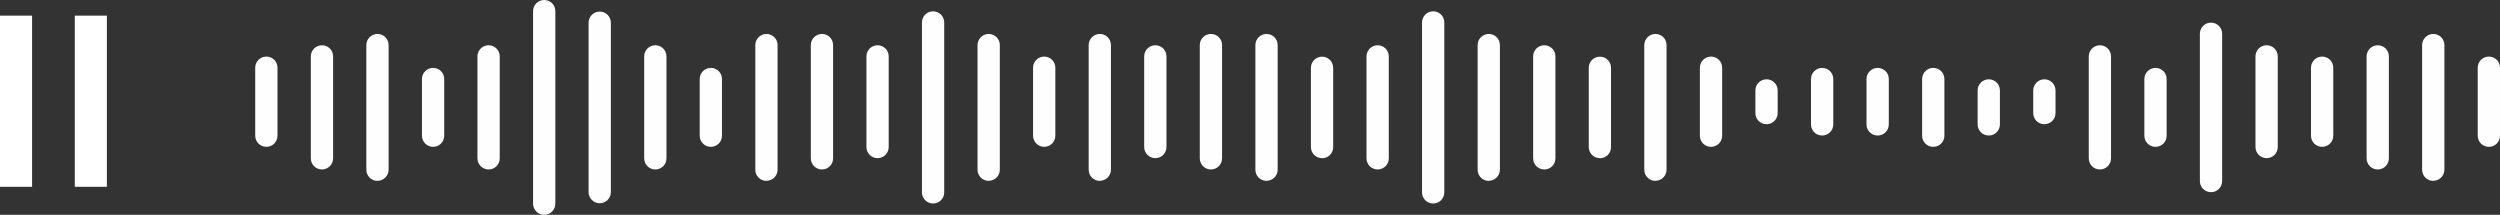 <?xml version="1.0" encoding="UTF-8"?>
<svg id="Layer_2" data-name="Layer 2" xmlns="http://www.w3.org/2000/svg" viewBox="0 0 282.8 24.3">
  <rect x="0" y="0" width="282.8" height="24.3" fill="#333333" stroke="none"/>
  <defs>
    <style>
      .cls-1 {
        fill: #fff;
      }

      .cls-2 {
        fill: #fefefe;
      }
    </style>
  </defs>
  <g id="Layer_1-2" data-name="Layer 1">
    <g id="Rectangle">
      <rect class="cls-1" y="1.77" width="3.63" height="19.36"/>
    </g>
    <g id="Rectangle-Copy">
      <rect class="cls-1" x="8.46" y="1.77" width="3.63" height="19.36"/>
    </g>
    <g id="Stroke-1">
      <path class="cls-2" d="M281.54,16.61c-.7,0-1.26-.56-1.26-1.26v-7.69c0-.69.56-1.26,1.26-1.26s1.26.56,1.26,1.26v7.69c0,.7-.56,1.26-1.26,1.26Z"/>
    </g>
    <g id="Stroke-3">
      <path class="cls-2" d="M275.25,20.46c-.7,0-1.26-.56-1.26-1.26V5.1c0-.69.56-1.26,1.26-1.26s1.26.56,1.26,1.26v14.09c0,.7-.56,1.26-1.26,1.26Z"/>
    </g>
    <g id="Stroke-4">
      <path class="cls-2" d="M268.97,19.17c-.7,0-1.26-.56-1.26-1.26V6.38c0-.69.56-1.26,1.26-1.26s1.26.56,1.26,1.26v11.53c0,.7-.56,1.26-1.26,1.26Z"/>
    </g>
    <g id="Stroke-5">
      <path class="cls-2" d="M262.68,16.61c-.7,0-1.26-.56-1.26-1.26v-7.69c0-.69.56-1.26,1.26-1.26s1.26.56,1.26,1.26v7.69c0,.7-.56,1.26-1.26,1.26Z"/>
    </g>
    <g id="Stroke-6">
      <path class="cls-2" d="M256.4,17.89c-.7,0-1.26-.56-1.26-1.26V6.38c0-.69.56-1.26,1.26-1.26s1.26.56,1.26,1.26v10.25c0,.7-.56,1.26-1.26,1.26Z"/>
    </g>
    <g id="Stroke-7">
      <path class="cls-2" d="M250.11,21.74c-.7,0-1.26-.56-1.26-1.26V3.82c0-.69.56-1.26,1.26-1.26s1.26.56,1.26,1.26v16.66c0,.7-.56,1.26-1.26,1.26Z"/>
    </g>
    <g id="Stroke-9">
      <path class="cls-2" d="M243.83,16.61c-.7,0-1.26-.56-1.26-1.26v-6.41c0-.69.56-1.26,1.26-1.26s1.26.56,1.26,1.26v6.41c0,.7-.56,1.26-1.26,1.26Z"/>
    </g>
    <g id="Stroke-10">
      <path class="cls-2" d="M237.54,19.17c-.7,0-1.26-.56-1.26-1.26V6.38c0-.69.56-1.26,1.26-1.26s1.26.56,1.26,1.26v11.53c0,.7-.56,1.26-1.26,1.26Z"/>
    </g>
    <g id="Stroke-11">
      <path class="cls-2" d="M231.26,14.05c-.7,0-1.26-.56-1.26-1.26v-2.56c0-.69.56-1.26,1.26-1.26s1.26.56,1.26,1.26v2.56c0,.7-.56,1.26-1.26,1.26Z"/>
    </g>
    <g id="Stroke-12">
      <path class="cls-2" d="M224.97,15.33c-.7,0-1.26-.56-1.26-1.26v-3.84c0-.69.56-1.26,1.26-1.26s1.26.56,1.26,1.26v3.84c0,.7-.56,1.26-1.26,1.26Z"/>
    </g>
    <g id="Stroke-13">
      <path class="cls-2" d="M218.69,16.61c-.7,0-1.26-.56-1.26-1.26v-6.41c0-.69.56-1.26,1.26-1.26s1.26.56,1.26,1.26v6.41c0,.7-.56,1.26-1.26,1.26Z"/>
    </g>
    <g id="Stroke-14">
      <path class="cls-2" d="M212.4,15.33c-.7,0-1.26-.56-1.26-1.26v-5.13c0-.69.56-1.26,1.26-1.26s1.26.56,1.26,1.26v5.13c0,.7-.56,1.26-1.26,1.26Z"/>
    </g>
    <g id="Stroke-15">
      <path class="cls-2" d="M206.12,15.33c-.7,0-1.26-.56-1.26-1.26v-5.13c0-.69.56-1.26,1.26-1.26s1.26.56,1.26,1.26v5.13c0,.7-.56,1.26-1.26,1.26Z"/>
    </g>
    <g id="Stroke-16">
      <path class="cls-2" d="M199.83,14.05c-.7,0-1.26-.56-1.26-1.26v-2.56c0-.69.56-1.26,1.26-1.26s1.26.56,1.26,1.26v2.56c0,.7-.56,1.26-1.26,1.26Z"/>
    </g>
    <g id="Stroke-17">
      <path class="cls-2" d="M193.55,16.61c-.7,0-1.26-.56-1.26-1.26v-7.69c0-.69.56-1.26,1.26-1.26s1.26.56,1.26,1.26v7.69c0,.7-.56,1.26-1.26,1.26Z"/>
    </g>
    <g id="Stroke-18">
      <path class="cls-2" d="M187.26,20.46c-.7,0-1.26-.56-1.26-1.26V5.1c0-.69.56-1.26,1.26-1.26s1.26.56,1.26,1.26v14.09c0,.7-.56,1.26-1.26,1.26Z"/>
    </g>
    <g id="Stroke-19">
      <path class="cls-2" d="M180.98,17.89c-.7,0-1.26-.56-1.26-1.26V7.67c0-.69.56-1.26,1.26-1.26s1.26.56,1.26,1.26v8.97c0,.7-.56,1.26-1.26,1.26Z"/>
    </g>
    <g id="Stroke-20">
      <path class="cls-2" d="M174.69,19.17c-.7,0-1.26-.56-1.26-1.26V6.38c0-.69.56-1.26,1.26-1.26s1.26.56,1.26,1.26v11.53c0,.7-.56,1.26-1.26,1.26Z"/>
    </g>
    <g id="Stroke-21">
      <path class="cls-2" d="M168.41,20.46c-.7,0-1.26-.56-1.26-1.26V5.1c0-.69.56-1.26,1.26-1.26s1.26.56,1.26,1.26v14.09c0,.7-.56,1.26-1.26,1.26Z"/>
    </g>
    <g id="Stroke-22">
      <path class="cls-2" d="M162.12,23.02c-.7,0-1.26-.56-1.26-1.26V2.54c0-.69.56-1.26,1.26-1.26s1.26.56,1.26,1.26v19.22c0,.7-.56,1.26-1.26,1.26Z"/>
    </g>
    <g id="Stroke-24">
      <path class="cls-2" d="M155.84,19.17c-.7,0-1.26-.56-1.26-1.26V6.38c0-.69.56-1.26,1.26-1.26s1.26.56,1.26,1.26v11.53c0,.7-.56,1.26-1.26,1.26Z"/>
    </g>
    <g id="Stroke-25">
      <path class="cls-2" d="M149.55,17.89c-.7,0-1.26-.56-1.26-1.26V7.67c0-.69.56-1.26,1.26-1.26s1.26.56,1.26,1.26v8.97c0,.7-.56,1.26-1.26,1.26Z"/>
    </g>
    <g id="Stroke-26">
      <path class="cls-2" d="M143.27,20.46c-.7,0-1.26-.56-1.26-1.26V5.1c0-.69.56-1.26,1.26-1.26s1.26.56,1.26,1.26v14.09c0,.7-.56,1.26-1.26,1.26Z"/>
    </g>
    <g id="Stroke-27">
      <path class="cls-2" d="M136.98,19.17c-.69,0-1.26-.56-1.26-1.26V5.1c0-.69.56-1.26,1.26-1.26s1.26.56,1.26,1.26v12.81c0,.7-.56,1.26-1.26,1.26Z"/>
    </g>
    <g id="Stroke-28">
      <path class="cls-2" d="M130.69,17.89c-.69,0-1.26-.56-1.26-1.26V6.38c0-.69.56-1.26,1.26-1.26s1.26.56,1.26,1.26v10.25c0,.7-.56,1.26-1.26,1.26Z"/>
    </g>
    <g id="Stroke-29">
      <path class="cls-2" d="M124.41,20.46c-.69,0-1.26-.56-1.26-1.26V5.1c0-.69.56-1.26,1.26-1.26s1.26.56,1.26,1.26v14.09c0,.7-.56,1.26-1.26,1.26Z"/>
    </g>
    <g id="Stroke-30">
      <path class="cls-2" d="M118.12,16.61c-.69,0-1.26-.56-1.26-1.26v-7.69c0-.69.56-1.26,1.26-1.26s1.26.56,1.26,1.26v7.69c0,.7-.56,1.26-1.26,1.26Z"/>
    </g>
    <g id="Stroke-31">
      <path class="cls-2" d="M111.84,20.46c-.69,0-1.26-.56-1.26-1.26V5.1c0-.69.56-1.26,1.26-1.26s1.26.56,1.26,1.26v14.09c0,.7-.56,1.26-1.26,1.26Z"/>
    </g>
    <g id="Stroke-32">
      <path class="cls-2" d="M105.55,23.02c-.69,0-1.26-.56-1.26-1.26V2.54c0-.69.56-1.26,1.26-1.26s1.26.56,1.26,1.26v19.22c0,.7-.56,1.26-1.26,1.26Z"/>
    </g>
    <g id="Stroke-34">
      <path class="cls-2" d="M99.27,17.89c-.69,0-1.26-.56-1.26-1.26V6.38c0-.69.56-1.26,1.26-1.26s1.26.56,1.26,1.26v10.25c0,.7-.56,1.26-1.26,1.26Z"/>
    </g>
    <g id="Stroke-35">
      <path class="cls-2" d="M92.98,19.17c-.69,0-1.26-.56-1.26-1.26V5.1c0-.69.56-1.26,1.26-1.26s1.26.56,1.26,1.26v12.81c0,.7-.56,1.26-1.26,1.26Z"/>
    </g>
    <g id="Stroke-36">
      <path class="cls-2" d="M86.7,20.46c-.69,0-1.26-.56-1.26-1.26V5.1c0-.69.56-1.26,1.26-1.26s1.26.56,1.26,1.26v14.09c0,.7-.56,1.26-1.26,1.26Z"/>
    </g>
    <g id="Stroke-37">
      <path class="cls-2" d="M80.41,16.61c-.69,0-1.26-.56-1.26-1.26v-6.41c0-.69.56-1.26,1.26-1.26s1.26.56,1.26,1.26v6.41c0,.7-.56,1.26-1.26,1.26Z"/>
    </g>
    <g id="Stroke-39">
      <path class="cls-2" d="M67.84,22.99c-.69,0-1.26-.56-1.26-1.26V2.57c0-.69.56-1.26,1.26-1.26s1.26.56,1.26,1.26v19.16c0,.7-.56,1.26-1.26,1.26Z"/>
    </g>
    <g id="Stroke-41">
      <path class="cls-2" d="M61.56,24.3c-.69,0-1.26-.56-1.26-1.26V1.26c0-.69.56-1.26,1.26-1.26s1.26.56,1.26,1.26v21.78c0,.7-.56,1.26-1.26,1.26Z"/>
    </g>
    <g id="Stroke-38">
      <path class="cls-2" d="M74.13,19.17c-.69,0-1.26-.56-1.26-1.26V6.38c0-.69.56-1.26,1.26-1.26s1.26.56,1.26,1.26v11.53c0,.7-.56,1.26-1.26,1.26Z"/>
    </g>
    <g id="Stroke-44">
      <path class="cls-2" d="M55.27,19.17c-.69,0-1.26-.56-1.26-1.26V6.38c0-.69.56-1.26,1.26-1.26s1.26.56,1.26,1.26v11.53c0,.7-.56,1.26-1.26,1.26Z"/>
    </g>
    <g id="Stroke-45">
      <path class="cls-2" d="M48.99,16.61c-.69,0-1.26-.56-1.26-1.26v-6.41c0-.69.56-1.26,1.26-1.26s1.26.56,1.26,1.26v6.41c0,.7-.56,1.26-1.26,1.26Z"/>
    </g>
    <g id="Stroke-46">
      <path class="cls-2" d="M42.7,20.46c-.69,0-1.26-.56-1.26-1.26V5.1c0-.69.56-1.26,1.26-1.26s1.26.56,1.26,1.26v14.09c0,.7-.56,1.26-1.26,1.26Z"/>
    </g>
    <g id="Stroke-47">
      <path class="cls-2" d="M36.42,19.17c-.69,0-1.26-.56-1.26-1.26V6.38c0-.69.56-1.26,1.26-1.26s1.26.56,1.26,1.26v11.53c0,.7-.56,1.26-1.26,1.26Z"/>
    </g>
    <g id="Stroke-48">
      <path class="cls-2" d="M30.13,16.61c-.69,0-1.26-.56-1.26-1.26v-7.69c0-.69.56-1.26,1.26-1.26s1.26.56,1.26,1.26v7.69c0,.7-.56,1.26-1.26,1.26Z"/>
    </g>
  </g>
</svg>